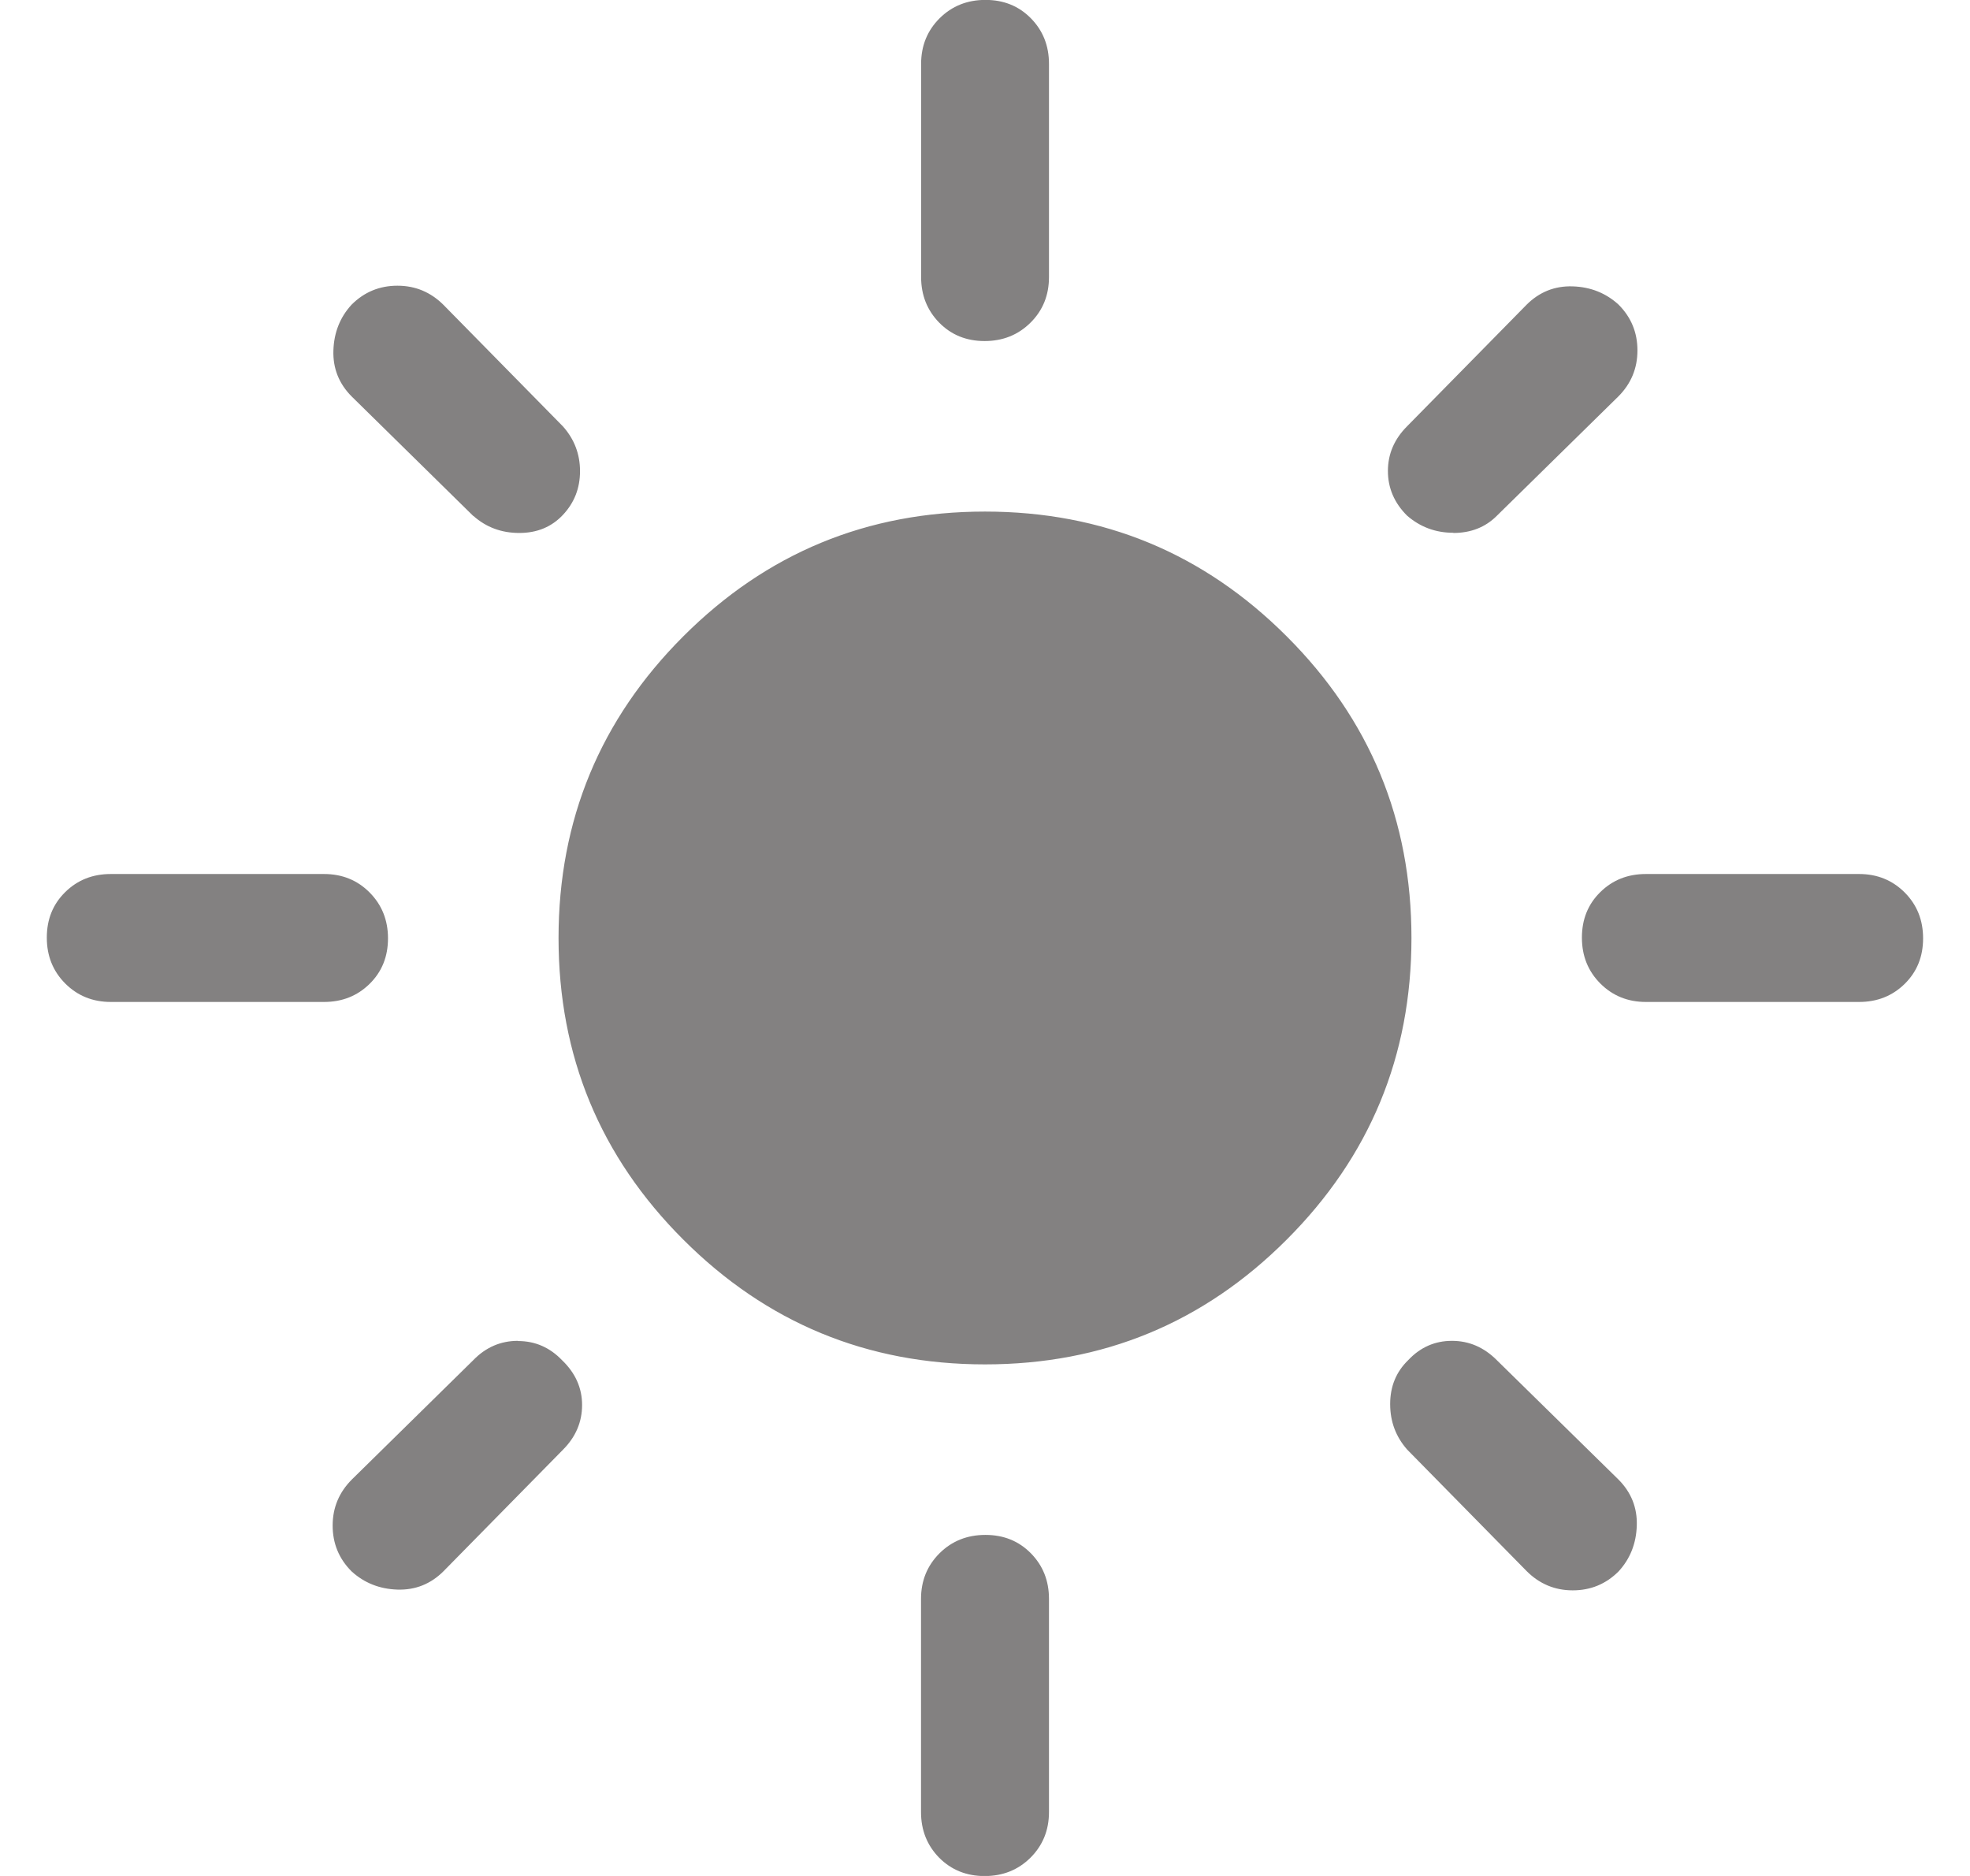 <svg width="21" height="20" viewBox="0 0 21 20" fill="none" xmlns="http://www.w3.org/2000/svg">
<path fill-rule="evenodd" clip-rule="evenodd" d="M10.985 3.44C10.853 3.571 10.69 3.636 10.496 3.636C10.302 3.636 10.141 3.571 10.012 3.44C9.884 3.309 9.819 3.147 9.819 2.954V0.681C9.819 0.488 9.885 0.326 10.016 0.195C10.148 0.064 10.311 -0.001 10.505 -0.001C10.699 -0.001 10.86 0.064 10.989 0.195C11.118 0.326 11.182 0.488 11.182 0.681V2.954C11.182 3.147 11.117 3.309 10.985 3.44ZM5.535 5.682C5.345 5.682 5.182 5.621 5.046 5.5L5.045 5.501L3.75 4.228C3.614 4.092 3.548 3.928 3.554 3.737C3.56 3.546 3.624 3.383 3.748 3.248C3.883 3.113 4.046 3.046 4.237 3.046C4.428 3.046 4.592 3.115 4.728 3.251L6.001 4.546C6.122 4.682 6.183 4.841 6.183 5.023C6.183 5.205 6.122 5.36 6.001 5.489C5.88 5.618 5.725 5.682 5.535 5.682ZM4.136 10.004C4.136 9.81 4.071 9.647 3.94 9.515C3.809 9.383 3.647 9.318 3.454 9.318H1.181C0.988 9.318 0.826 9.382 0.695 9.511C0.564 9.64 0.499 9.801 0.499 9.996C0.499 10.191 0.564 10.353 0.695 10.485C0.826 10.616 0.988 10.682 1.181 10.682H3.454C3.647 10.682 3.809 10.618 3.94 10.489C4.071 10.36 4.136 10.199 4.136 10.004ZM5.521 14.295C5.338 14.295 5.179 14.363 5.046 14.5L3.751 15.773C3.615 15.909 3.546 16.073 3.546 16.264C3.546 16.455 3.613 16.618 3.748 16.753C3.883 16.876 4.046 16.941 4.237 16.947C4.428 16.953 4.592 16.887 4.728 16.751L6.001 15.456C6.137 15.32 6.205 15.16 6.205 14.979C6.205 14.798 6.134 14.638 5.992 14.502C5.862 14.366 5.705 14.297 5.522 14.297L5.521 14.295ZM15.492 5.682C15.679 5.682 15.834 5.621 15.955 5.5L17.251 4.227C17.387 4.091 17.455 3.927 17.455 3.736C17.455 3.545 17.388 3.382 17.253 3.247C17.118 3.124 16.955 3.059 16.764 3.053C16.573 3.047 16.409 3.113 16.273 3.249L15 4.544C14.864 4.68 14.795 4.839 14.795 5.021C14.795 5.203 14.863 5.362 15 5.498C15.14 5.619 15.304 5.68 15.492 5.68V5.682ZM20.304 9.515C20.173 9.384 20.011 9.318 19.818 9.318H17.545C17.352 9.318 17.19 9.382 17.059 9.511C16.928 9.64 16.863 9.801 16.863 9.996C16.863 10.191 16.928 10.353 17.059 10.485C17.19 10.616 17.352 10.682 17.545 10.682H19.818C20.011 10.682 20.173 10.618 20.304 10.489C20.435 10.36 20.5 10.199 20.5 10.004C20.5 9.809 20.435 9.647 20.304 9.515ZM15.478 14.295C15.66 14.295 15.819 14.364 15.955 14.5L17.252 15.773C17.388 15.909 17.454 16.073 17.448 16.264C17.442 16.455 17.378 16.618 17.254 16.753C17.119 16.888 16.956 16.955 16.765 16.955C16.574 16.955 16.41 16.886 16.274 16.75L15.001 15.455C14.88 15.318 14.819 15.157 14.819 14.969C14.819 14.781 14.883 14.625 15.012 14.5C15.141 14.363 15.296 14.295 15.478 14.295ZM10.504 16.364C10.31 16.364 10.147 16.429 10.015 16.56C9.884 16.691 9.818 16.853 9.818 17.046V19.319C9.818 19.512 9.883 19.674 10.011 19.805C10.14 19.935 10.302 20.001 10.496 20.001C10.69 20.001 10.853 19.936 10.985 19.805C11.116 19.674 11.182 19.512 11.182 19.319V17.046C11.182 16.853 11.118 16.691 10.989 16.56C10.86 16.429 10.699 16.364 10.505 16.364H10.504ZM10.5 5.454C11.758 5.454 12.83 5.898 13.716 6.784C14.603 7.67 15.046 8.742 15.046 10C15.046 11.258 14.602 12.33 13.716 13.216C12.83 14.103 11.758 14.546 10.5 14.546C9.242 14.546 8.17 14.102 7.284 13.216C6.397 12.33 5.954 11.258 5.954 10C5.954 8.742 6.398 7.67 7.284 6.784C8.171 5.897 9.242 5.454 10.5 5.454Z" fill="#838181"/>
</svg>
